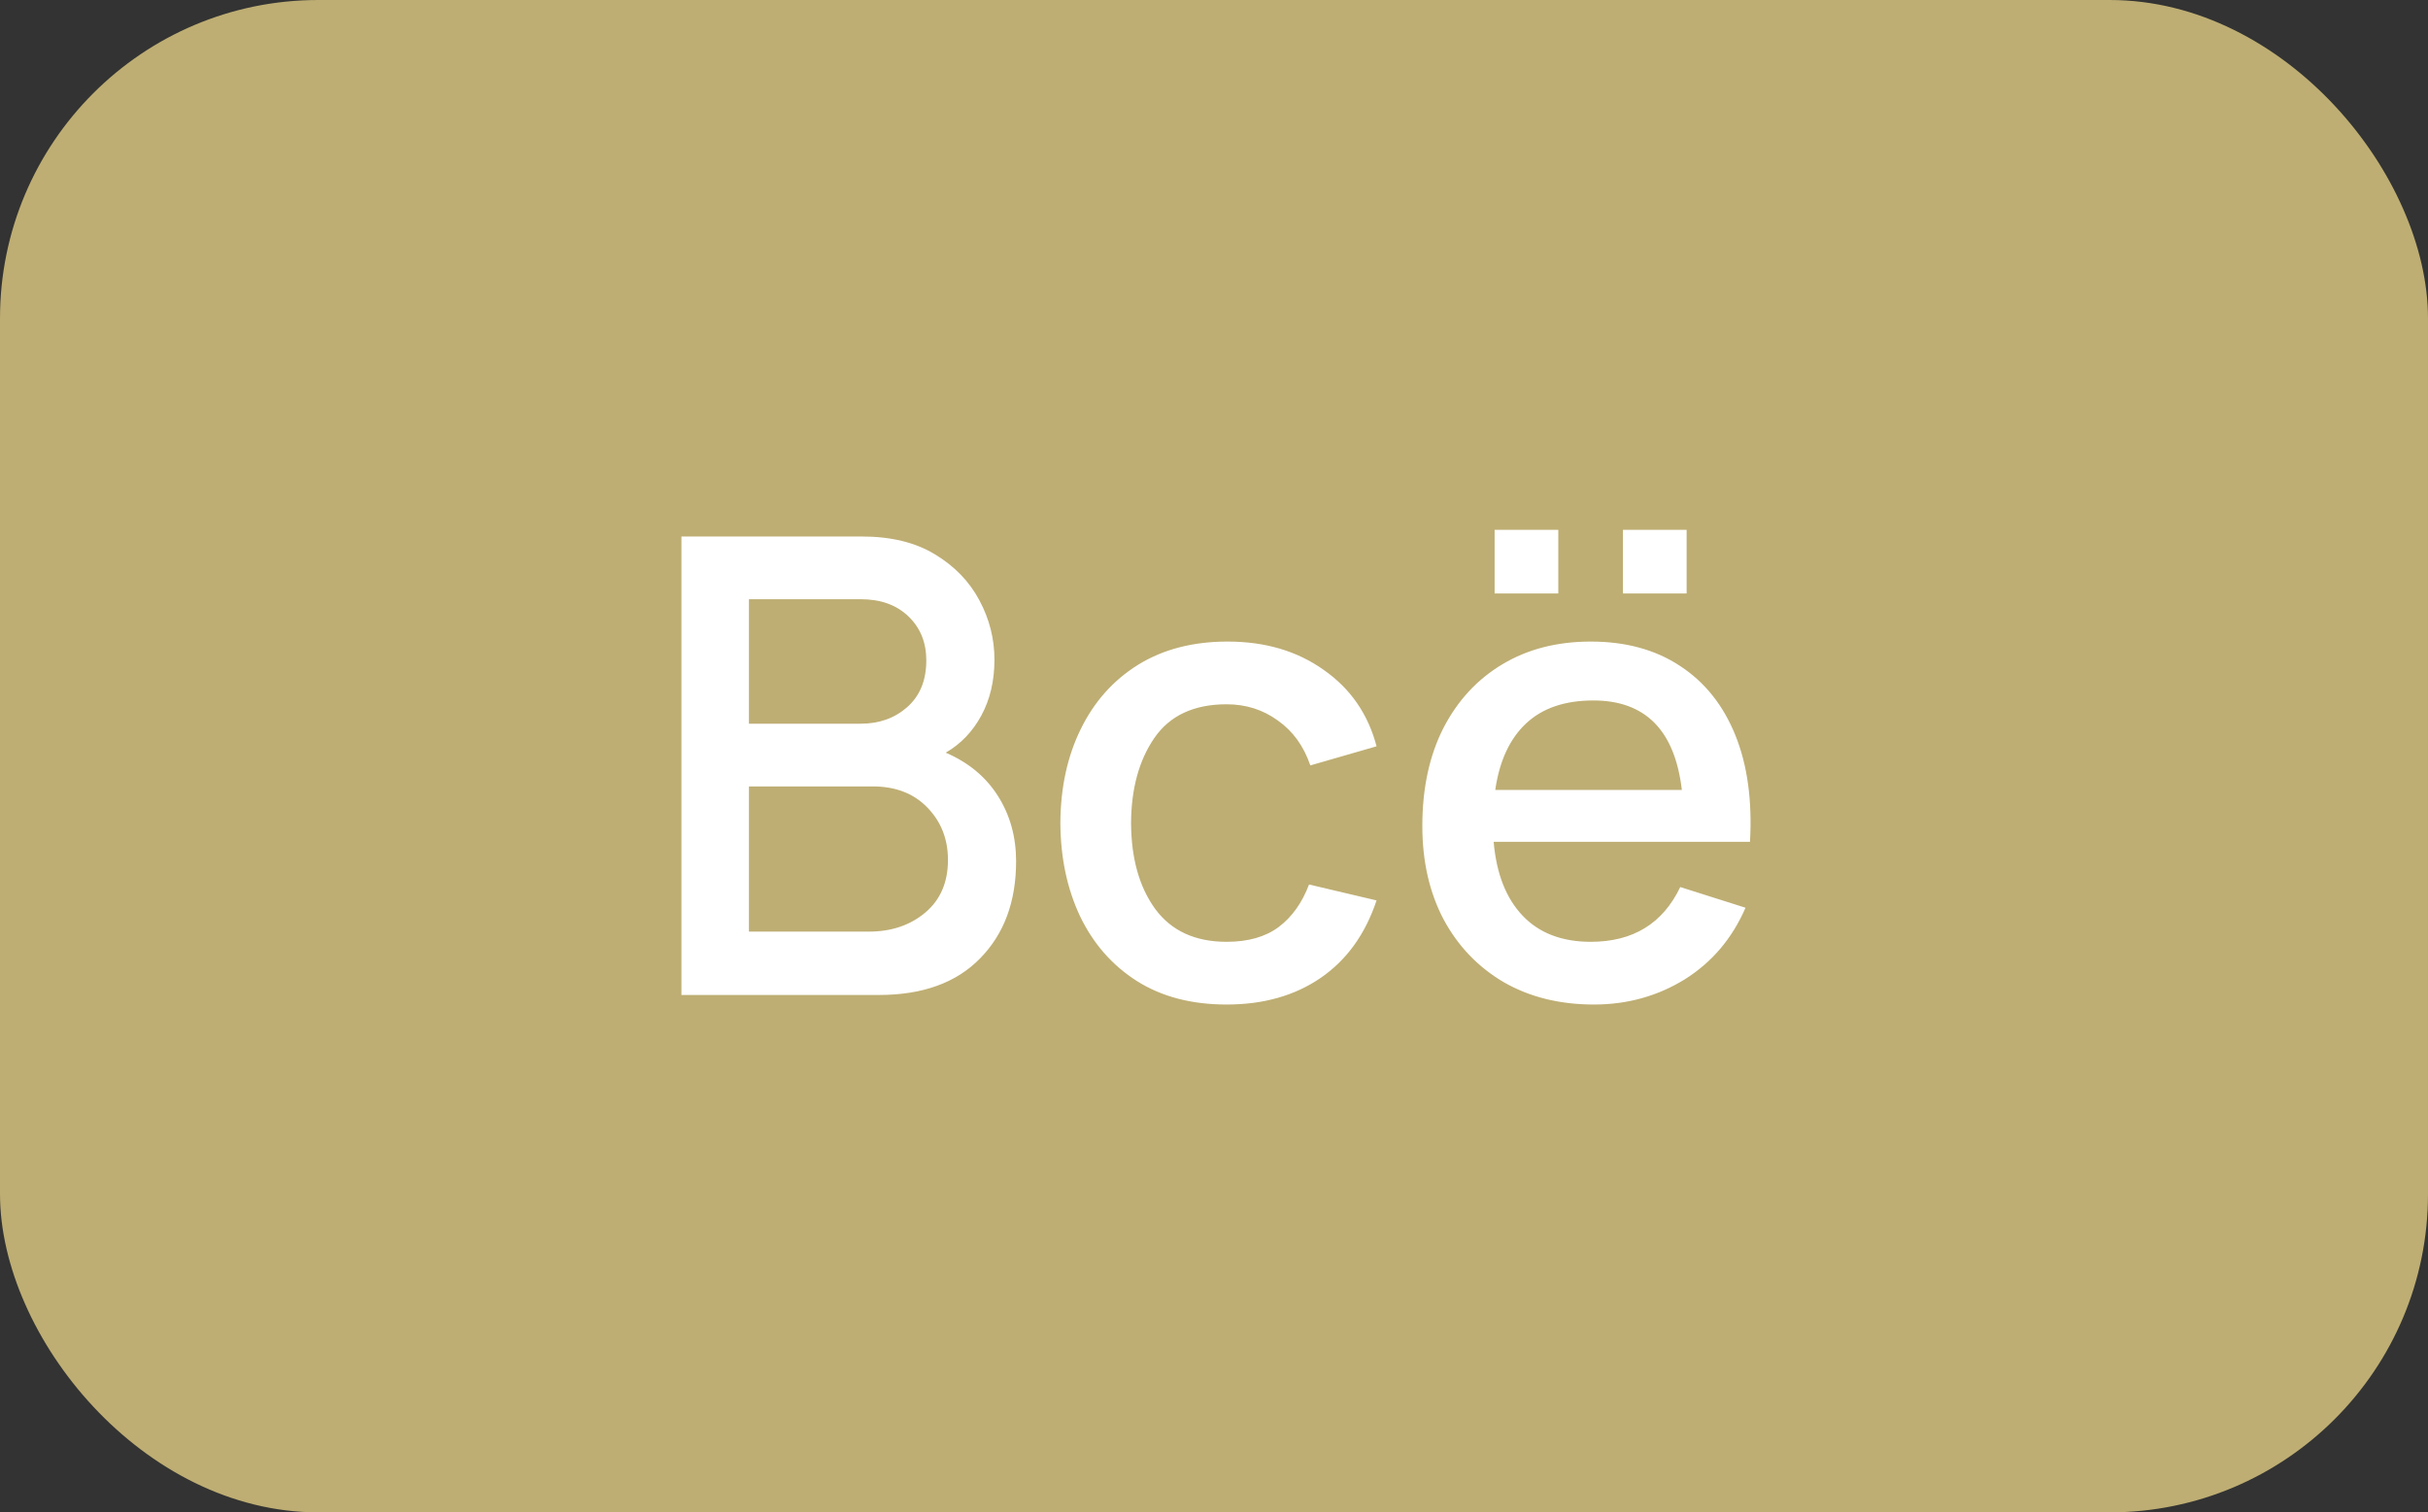 <?xml version="1.0" encoding="UTF-8"?> <svg xmlns="http://www.w3.org/2000/svg" width="61" height="38" viewBox="0 0 61 38" fill="none"><rect x="0" y="0" width="61" height="38" fill="#333333" stroke="none"/> <rect width="61" height="38" rx="8" fill="#BEAE73"></rect> <path d="M17.12 25H22.08C23.179 25 24.027 24.693 24.624 24.08C25.227 23.467 25.528 22.653 25.528 21.64C25.528 21.027 25.376 20.48 25.072 20C24.768 19.52 24.331 19.157 23.76 18.912C24.139 18.693 24.437 18.381 24.656 17.976C24.875 17.571 24.984 17.104 24.984 16.576C24.984 16.053 24.859 15.557 24.608 15.088C24.357 14.613 23.984 14.227 23.488 13.928C22.997 13.629 22.384 13.48 21.648 13.48H17.12V25ZM18.816 18.184V15.056H21.624C22.125 15.056 22.525 15.2 22.824 15.488C23.123 15.776 23.272 16.144 23.272 16.592C23.272 17.093 23.112 17.485 22.792 17.768C22.477 18.045 22.088 18.184 21.624 18.184H18.816ZM18.816 23.408V19.76H21.928C22.504 19.76 22.963 19.939 23.304 20.296C23.645 20.648 23.816 21.085 23.816 21.608C23.816 22.168 23.627 22.608 23.248 22.928C22.869 23.248 22.395 23.408 21.824 23.408H18.816ZM30.816 25.24C31.744 25.24 32.533 25.016 33.184 24.568C33.835 24.12 34.301 23.472 34.584 22.624L32.888 22.224C32.712 22.688 32.456 23.045 32.12 23.296C31.789 23.541 31.355 23.664 30.816 23.664C30.027 23.664 29.429 23.389 29.024 22.84C28.624 22.291 28.421 21.571 28.416 20.68C28.421 19.816 28.616 19.104 29 18.544C29.389 17.979 29.995 17.696 30.816 17.696C31.301 17.696 31.731 17.832 32.104 18.104C32.483 18.371 32.755 18.747 32.92 19.232L34.584 18.752C34.371 17.941 33.928 17.301 33.256 16.832C32.589 16.357 31.784 16.12 30.84 16.12C29.971 16.12 29.221 16.315 28.592 16.704C27.968 17.093 27.488 17.632 27.152 18.32C26.816 19.003 26.645 19.789 26.64 20.68C26.645 21.555 26.811 22.336 27.136 23.024C27.467 23.712 27.941 24.253 28.56 24.648C29.184 25.043 29.936 25.24 30.816 25.24ZM40.774 14.912H42.374V13.312H40.774V14.912ZM37.55 14.912H39.15V13.312H37.55V14.912ZM40.046 25.24C40.883 25.24 41.643 25.029 42.326 24.608C43.008 24.181 43.518 23.581 43.854 22.808L42.214 22.288C41.776 23.205 41.027 23.664 39.966 23.664C39.24 23.664 38.67 23.445 38.254 23.008C37.838 22.571 37.595 21.952 37.526 21.152H43.966C44.024 20.117 43.902 19.224 43.598 18.472C43.294 17.72 42.832 17.141 42.214 16.736C41.595 16.325 40.846 16.12 39.966 16.12C39.123 16.12 38.384 16.309 37.75 16.688C37.115 17.067 36.619 17.603 36.262 18.296C35.91 18.989 35.734 19.808 35.734 20.752C35.734 21.643 35.912 22.427 36.27 23.104C36.632 23.776 37.136 24.301 37.782 24.68C38.432 25.053 39.187 25.24 40.046 25.24ZM40.03 17.6C41.336 17.6 42.078 18.349 42.254 19.848H37.566C37.672 19.117 37.931 18.56 38.342 18.176C38.752 17.792 39.315 17.6 40.03 17.6Z" fill="white"></path> </svg> 